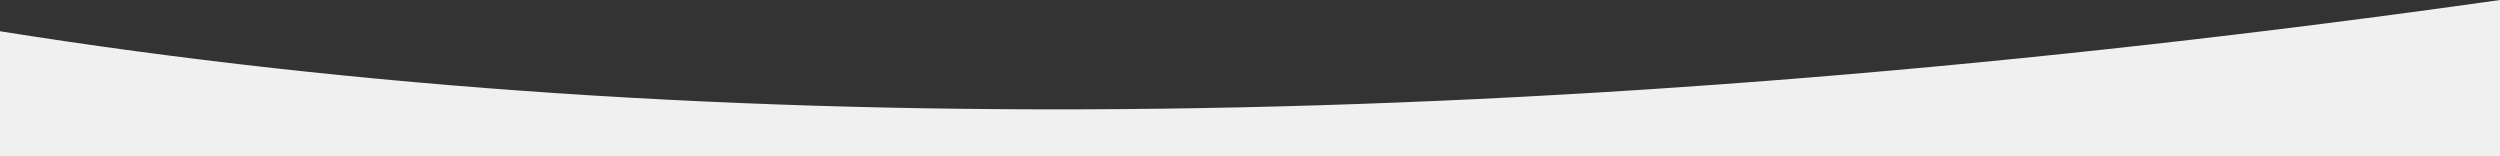 <?xml version="1.0" encoding="UTF-8"?>
<svg width="1600px" height="100px" viewBox="0 0 1600 100" version="1.1" xmlns="http://www.w3.org/2000/svg" xmlns:xlink="http://www.w3.org/1999/xlink">
    <rect x="0" y="0" width="1600" height="100" fill="#333333" stroke="none"/>
    <title>Rectangle Copy 2</title>
    <g id="Desktop-v2" stroke="none" stroke-width="1" fill="none" fill-rule="evenodd">
        <g id="Desktop-Home-v3" transform="translate(0, -900)" fill="#F0F0F0">
            <path d="M-1.13686838e-13,920 C456.899,992.766 990.233,986.099 1600.001,900 L1600.001,1000 L-1.13686838e-13,1000 C-1.13686838e-13,946.667 -1.13686838e-13,920 -1.13686838e-13,920 Z" id="Rectangle-Copy-2"></path>
        </g>
    </g>
</svg>